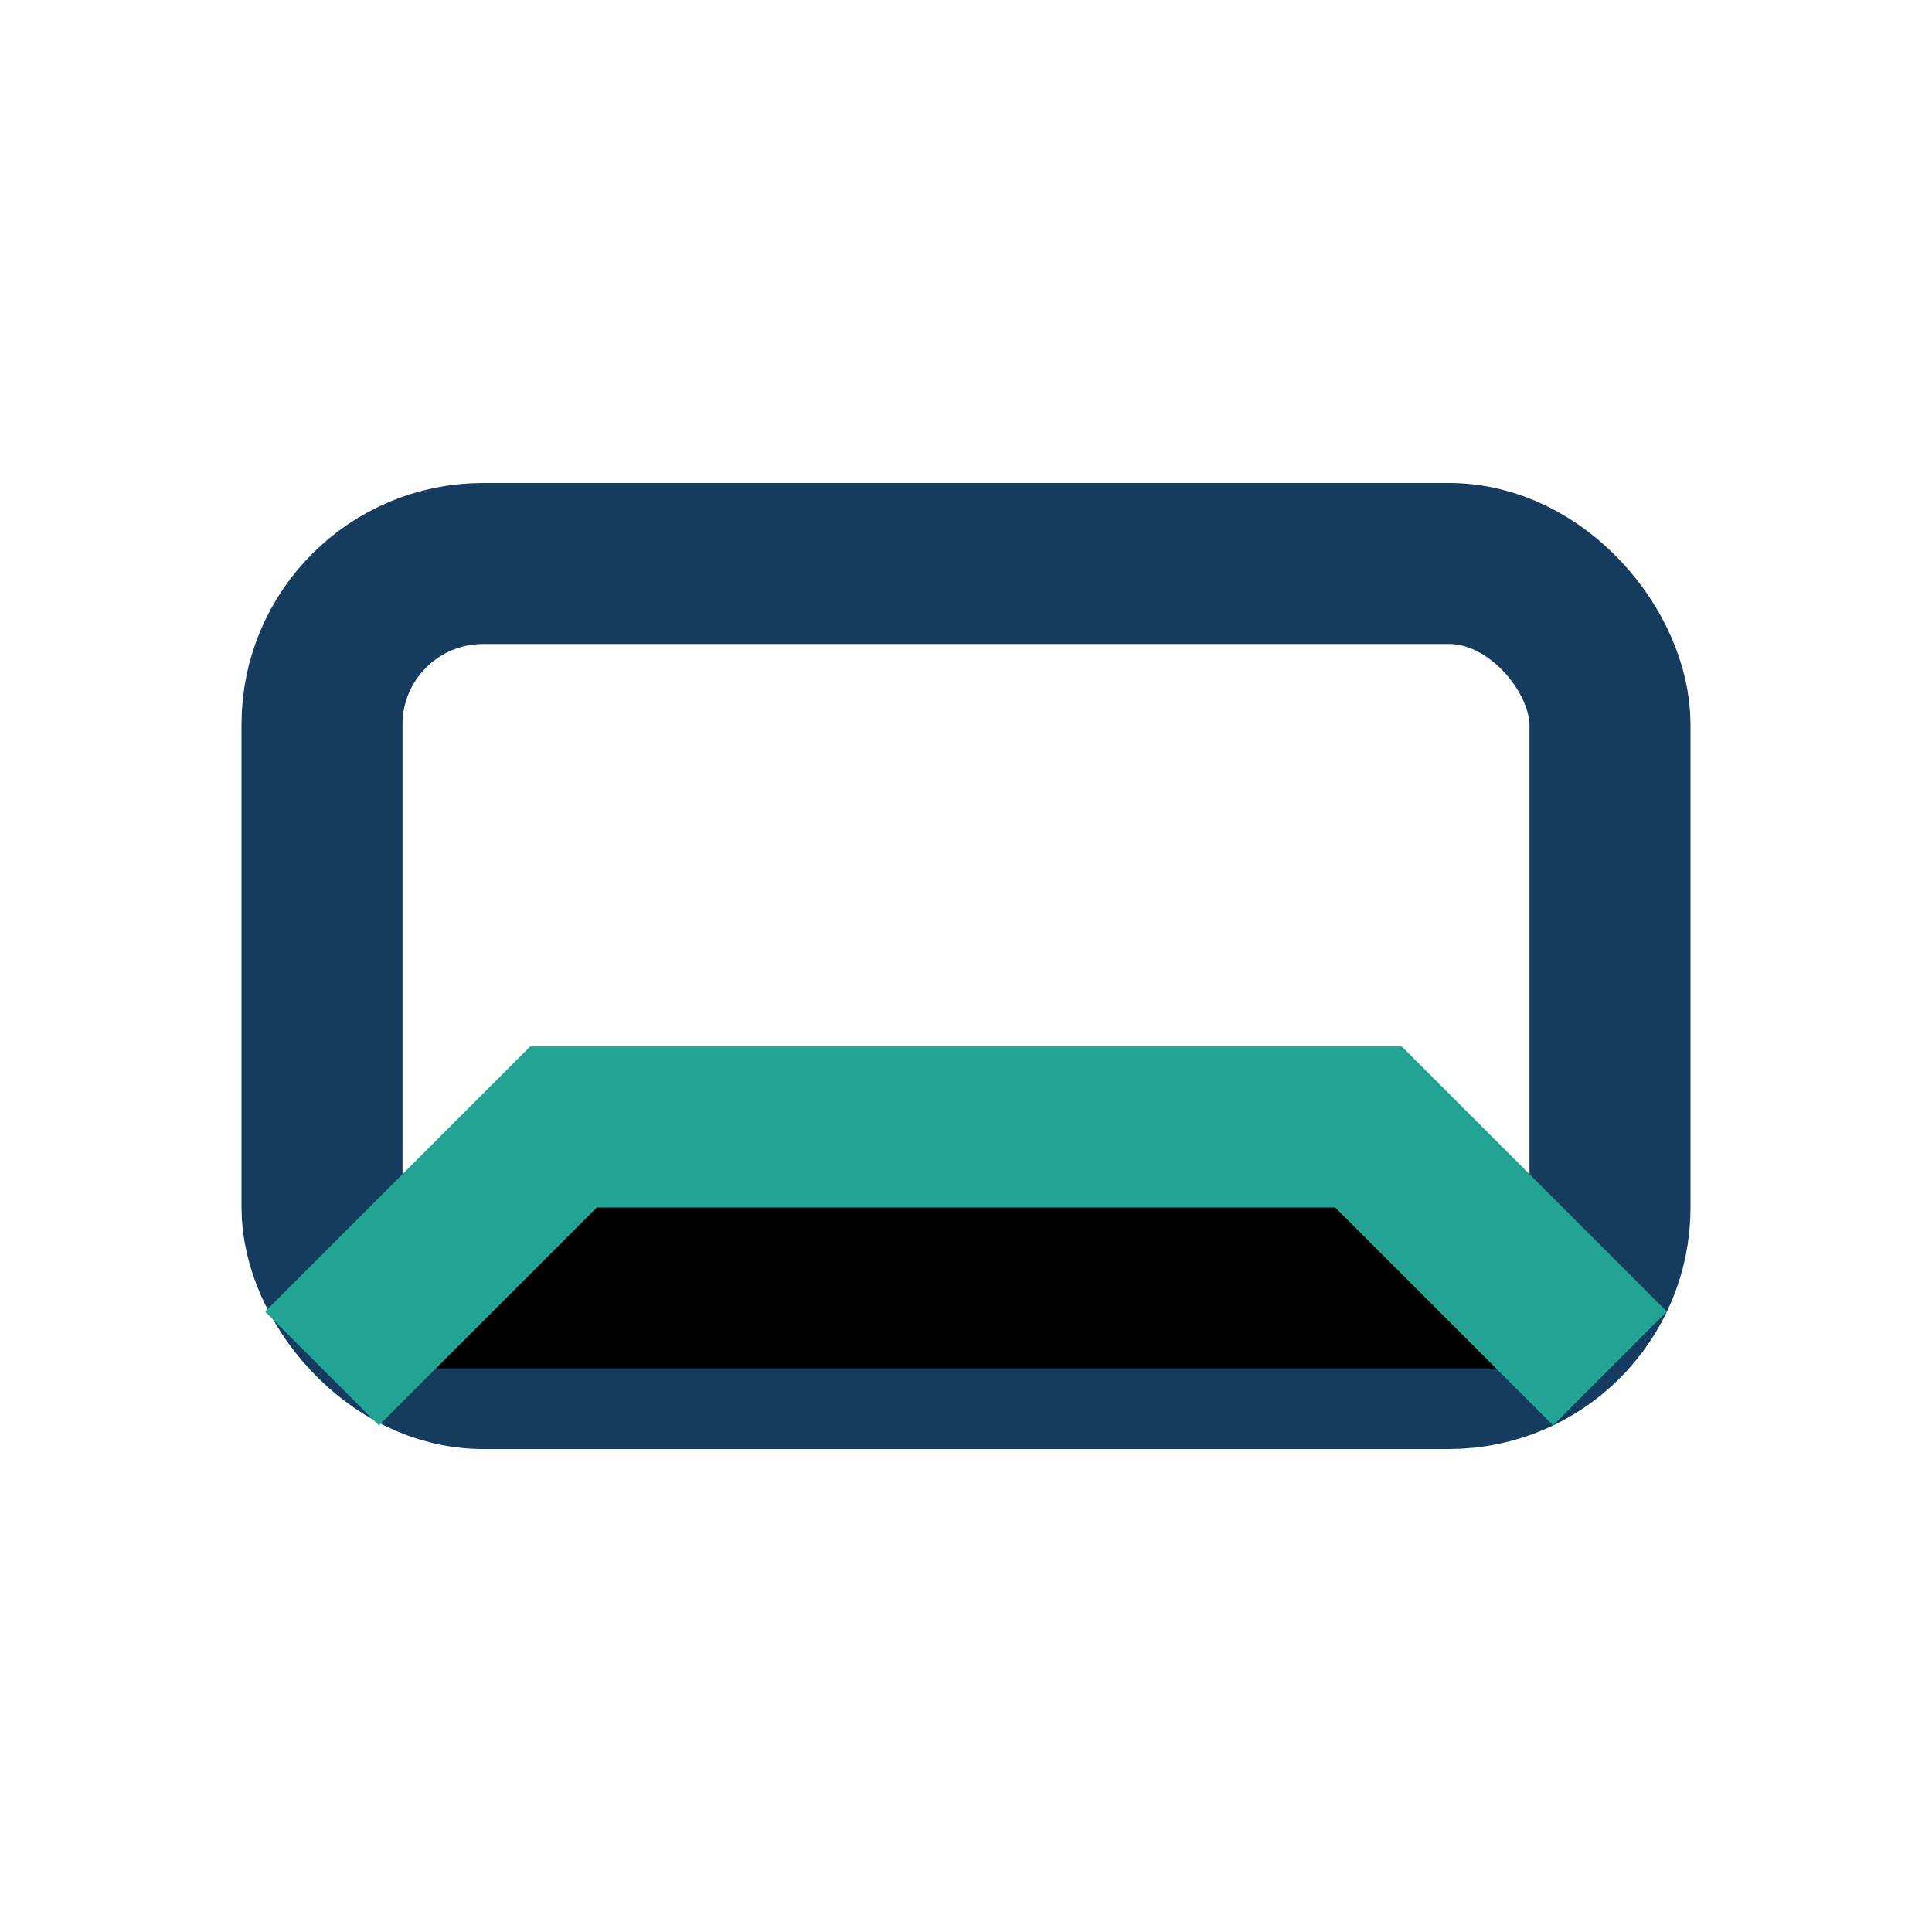 <?xml version="1.0" encoding="UTF-8"?>
<svg xmlns="http://www.w3.org/2000/svg" width="24" height="24" viewBox="0 0 24 24"><rect x="4" y="7" width="16" height="10" rx="2" fill="none" stroke="#153B5E" stroke-width="2"/><path d="M4 17l3-3h10l3 3" stroke="#23A393" stroke-width="2"/></svg>